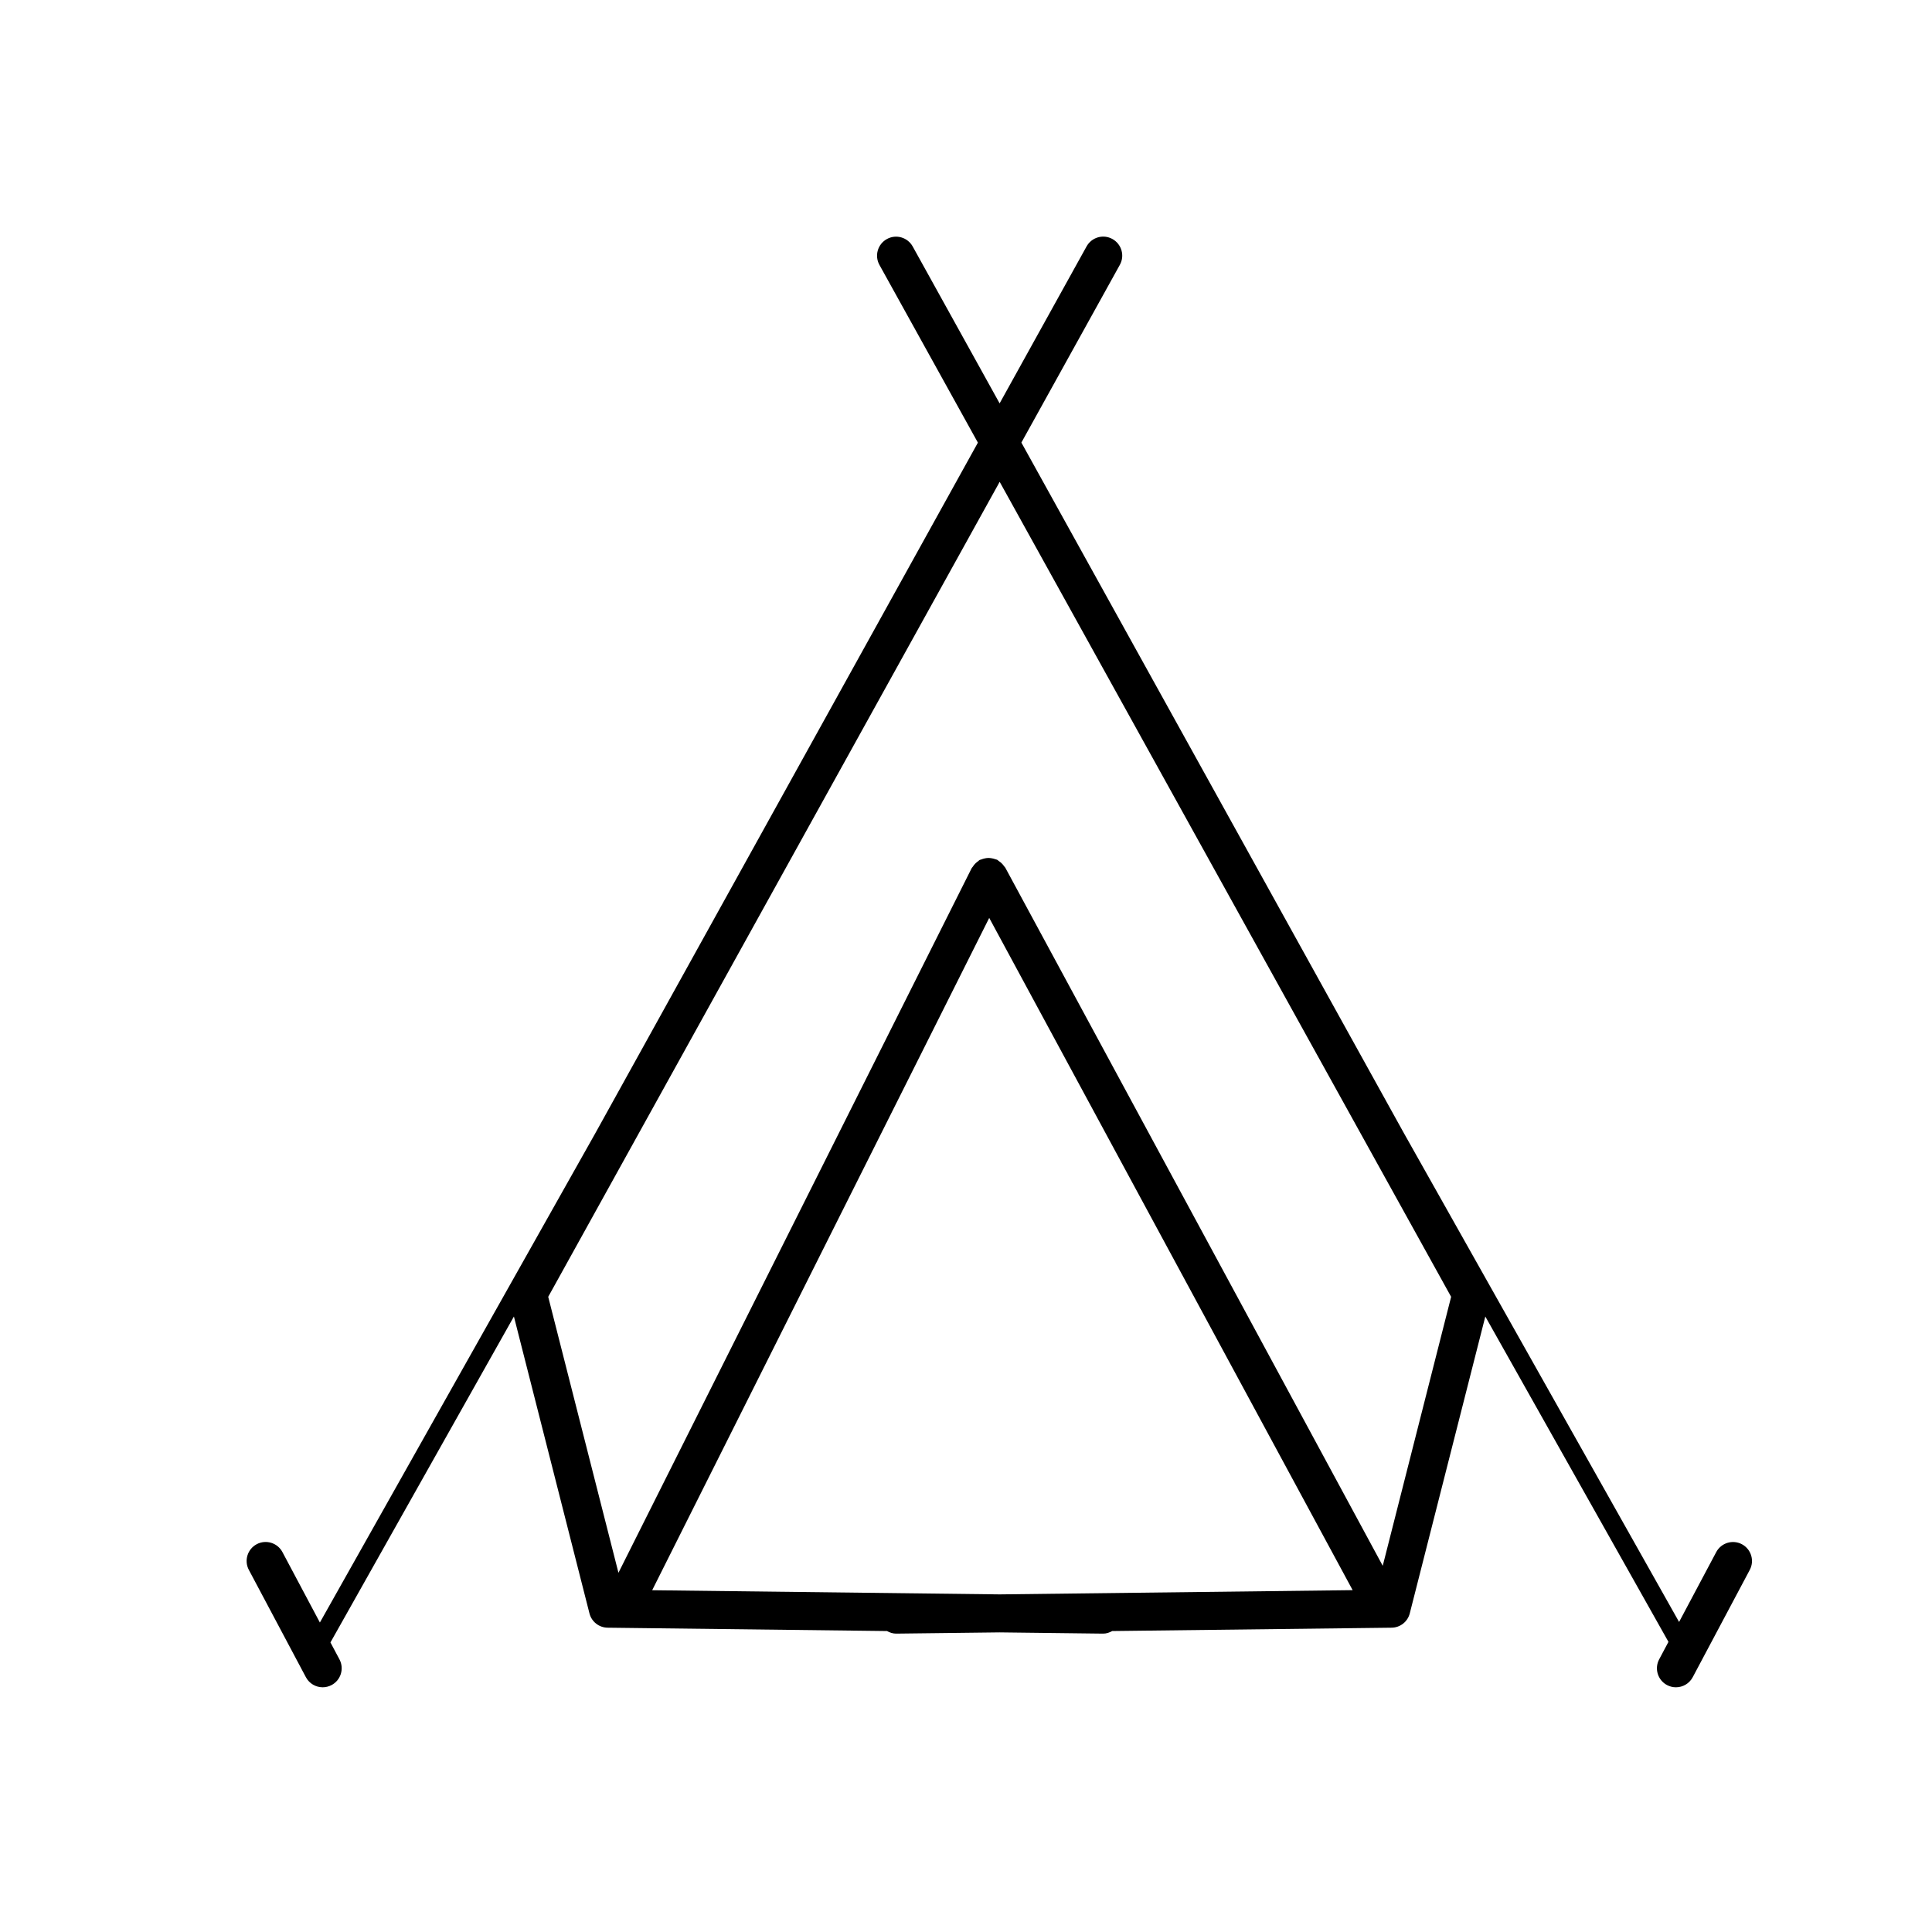 <?xml version="1.0" encoding="UTF-8"?>
<!-- Uploaded to: SVG Repo, www.svgrepo.com, Generator: SVG Repo Mixer Tools -->
<svg fill="#000000" width="800px" height="800px" version="1.1" viewBox="144 144 512 512" xmlns="http://www.w3.org/2000/svg">
 <path d="m605.63 553.24c-2.453-1.305-5.512-0.371-6.816 2.086l-9.84 18.512-72.918-129.53-101.38-183.02 26.094-47.102c1.352-2.434 0.469-5.496-1.969-6.848-2.43-1.355-5.5-0.469-6.848 1.965l-23.043 41.594-23.035-41.578c-1.352-2.434-4.418-3.32-6.848-1.965-2.434 1.352-3.316 4.414-1.969 6.848l26.094 47.102-101.38 183-73 129.68-9.926-18.668c-1.305-2.457-4.359-3.394-6.816-2.086-2.453 1.305-3.391 4.359-2.082 6.812l15.113 28.43c0.906 1.703 2.644 2.676 4.453 2.676 0.797 0 1.605-0.191 2.363-0.59 2.453-1.305 3.391-4.359 2.082-6.812l-2.387-4.484 48.621-86.375 20.02 78.676c0.559 2.211 2.539 3.769 4.82 3.793l74.035 0.887c0.727 0.398 1.512 0.684 2.394 0.684h0.059l27.387-0.328 27.387 0.328h0.059c0.883 0 1.668-0.289 2.394-0.684l74.035-0.887c2.281-0.023 4.262-1.582 4.82-3.793l20.02-78.676 48.535 86.223-2.465 4.637c-1.309 2.453-0.371 5.508 2.082 6.812 0.75 0.402 1.566 0.59 2.363 0.59 1.805 0 3.547-0.969 4.453-2.676l15.113-28.43c1.309-2.445 0.375-5.5-2.082-6.805zm-196.71 13.289-92.086-1.102 89.32-178.17 96.312 178.15zm101.52-7.574-100.02-185c-0.086-0.152-0.223-0.242-0.312-0.383-0.195-0.289-0.406-0.543-0.664-0.789-0.246-0.238-0.504-0.434-0.785-0.621-0.145-0.098-0.242-0.238-0.402-0.316-0.133-0.07-0.281-0.059-0.418-0.117-0.316-0.125-0.637-0.207-0.973-0.266-0.316-0.055-0.629-0.102-0.953-0.098-0.312 0.004-0.605 0.055-0.918 0.117-0.336 0.07-0.664 0.16-0.984 0.301-0.137 0.055-0.281 0.055-0.414 0.125-0.156 0.086-0.25 0.23-0.395 0.328-0.281 0.191-0.523 0.395-0.762 0.637-0.25 0.262-0.465 0.527-0.648 0.832-0.09 0.137-0.223 0.227-0.297 0.379l-93.598 186.72-18.613-73.133 119.64-215.98 119.64 215.98z"/>
</svg>